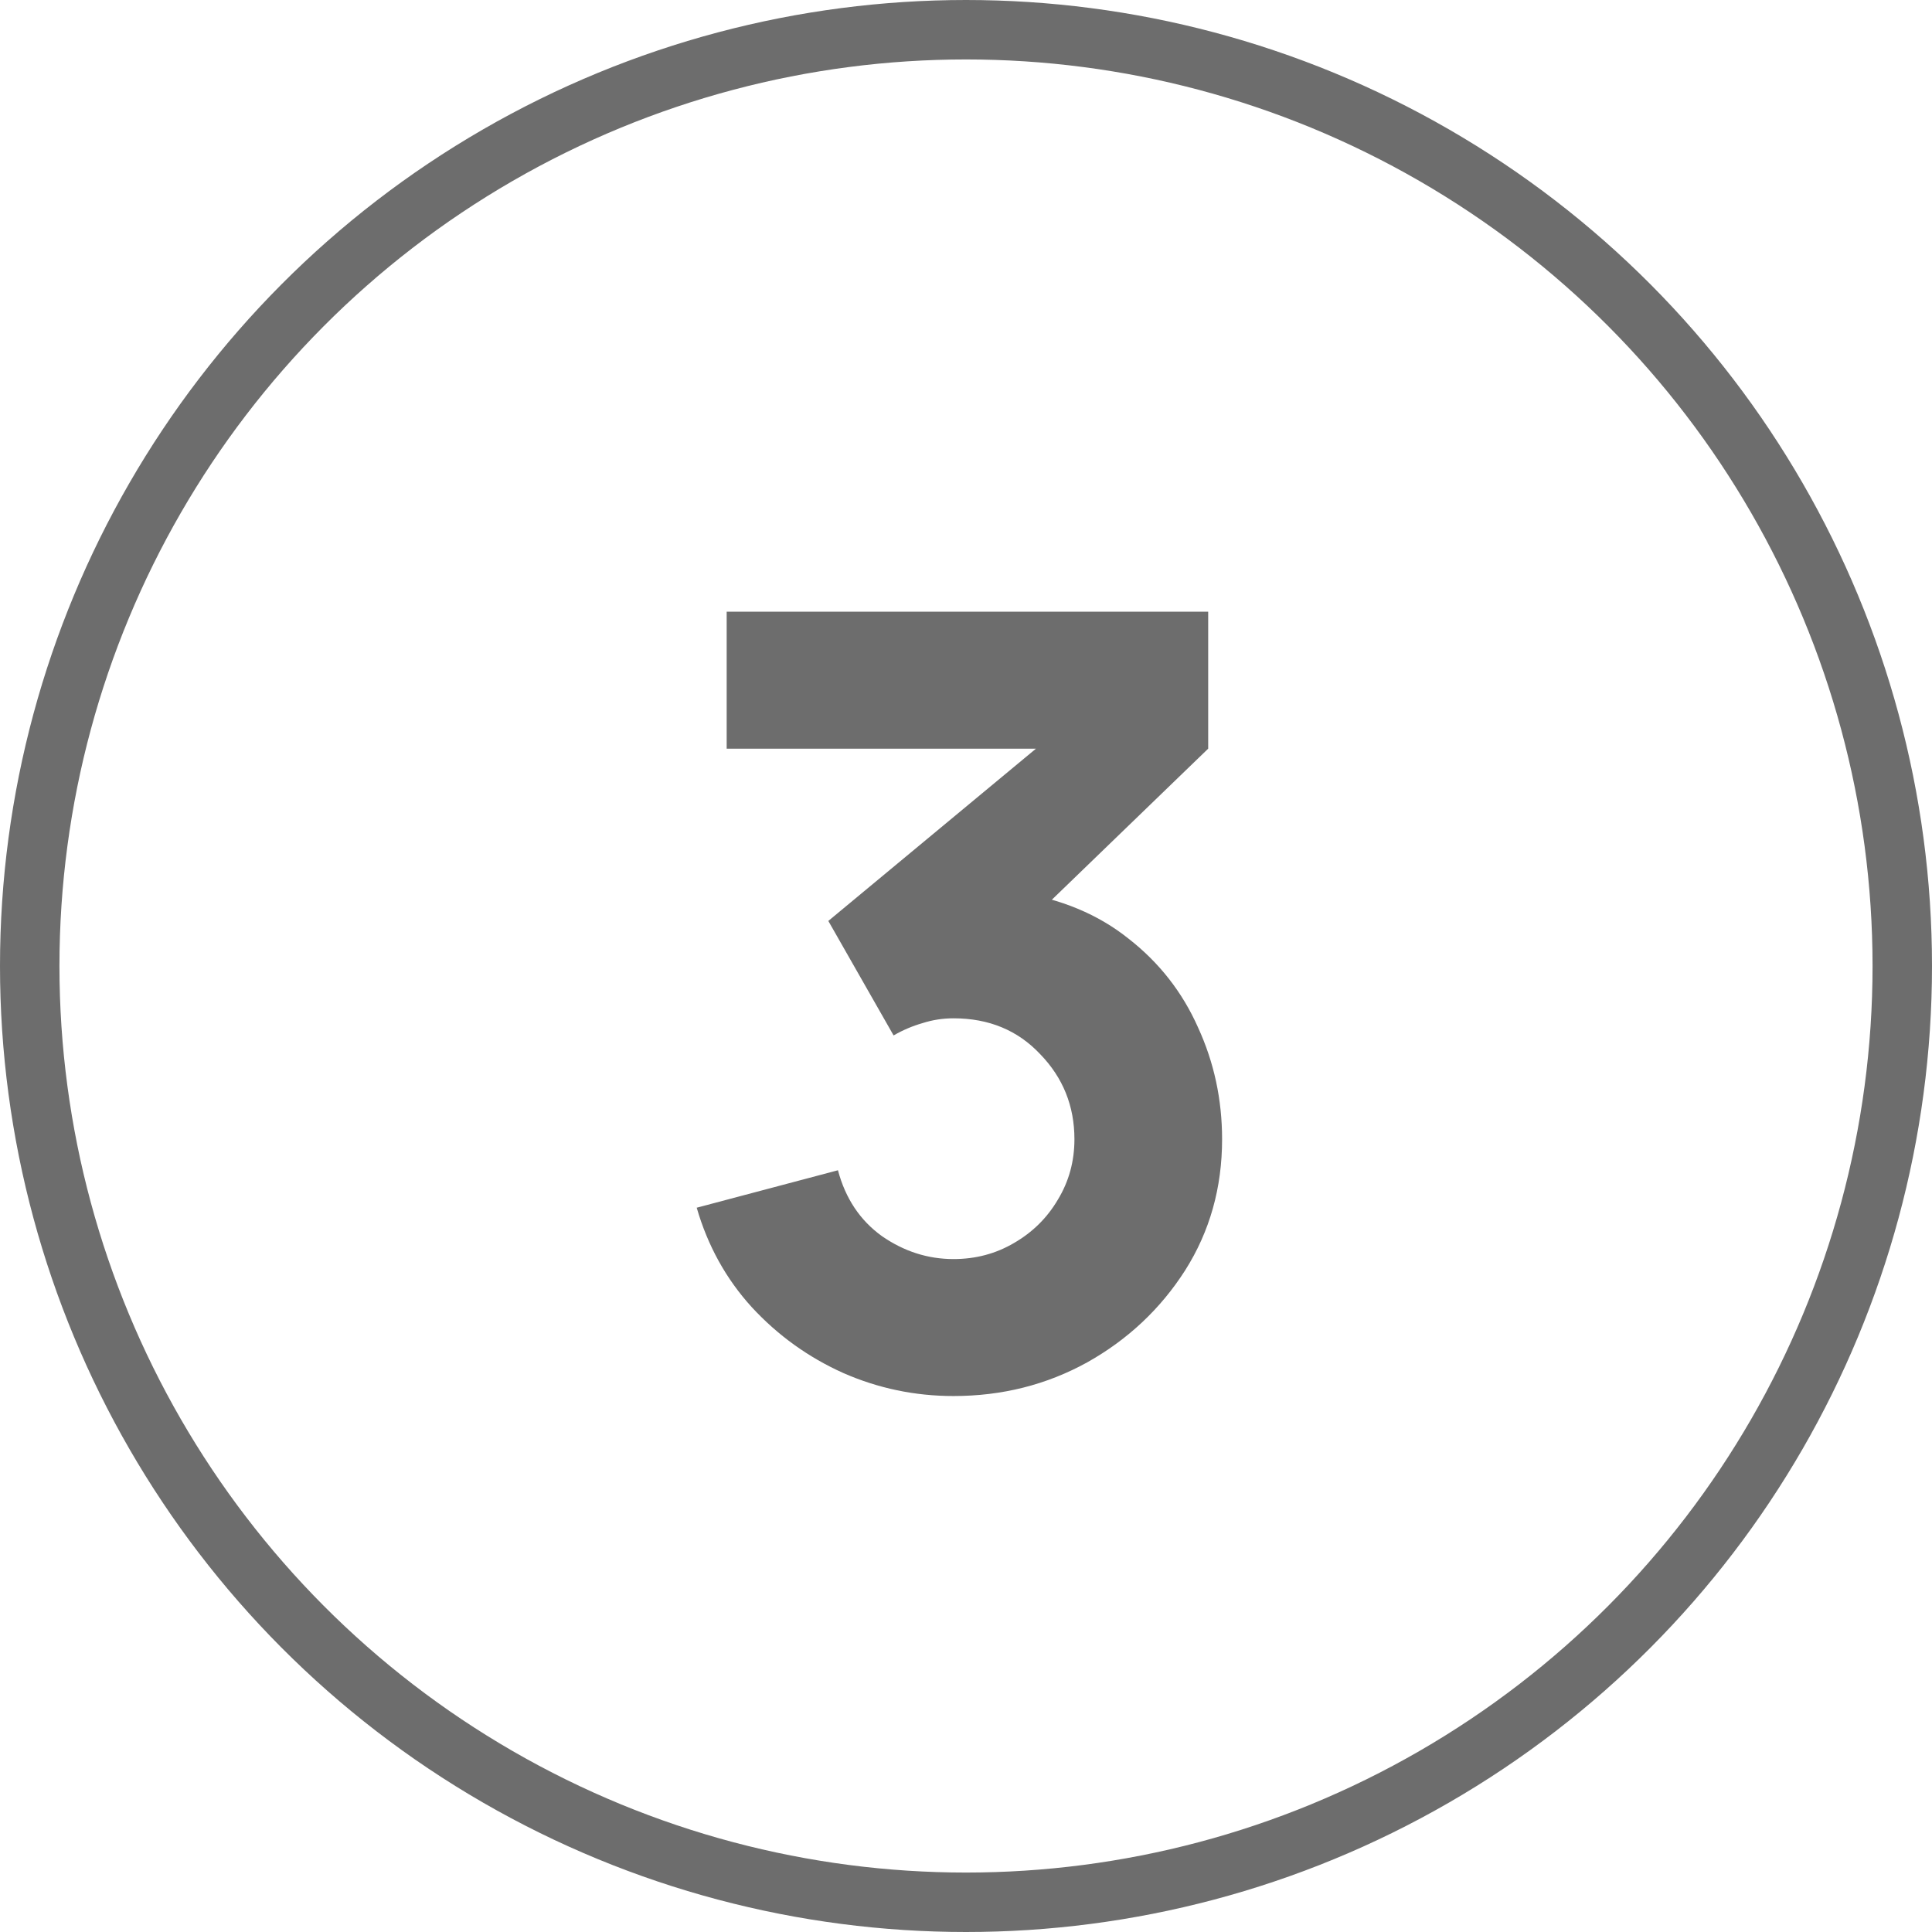 <svg xmlns="http://www.w3.org/2000/svg" width="65" height="65" viewBox="0 0 65 65" fill="none"><circle cx="32.5" cy="32.5" r="31.5" stroke="#6D6D6D" stroke-width="2"></circle><path d="M32.08 46.968C30.784 46.968 29.548 46.71 28.372 46.194C27.196 45.666 26.17 44.928 25.294 43.98C24.43 43.032 23.812 41.916 23.44 40.632L28.192 39.372C28.444 40.32 28.936 41.058 29.668 41.586C30.412 42.102 31.216 42.36 32.08 42.36C32.824 42.36 33.502 42.18 34.114 41.82C34.738 41.46 35.23 40.974 35.59 40.362C35.962 39.75 36.148 39.072 36.148 38.328C36.148 37.212 35.764 36.258 34.996 35.466C34.24 34.662 33.268 34.26 32.08 34.26C31.72 34.26 31.372 34.314 31.036 34.422C30.7 34.518 30.376 34.656 30.064 34.836L27.868 30.984L36.112 24.144L36.472 25.188H24.448V20.58H40.648V25.188L34.24 31.38L34.204 30.012C35.692 30.24 36.946 30.762 37.966 31.578C38.998 32.382 39.778 33.378 40.306 34.566C40.846 35.742 41.116 36.996 41.116 38.328C41.116 39.96 40.702 41.43 39.874 42.738C39.046 44.034 37.948 45.066 36.58 45.834C35.212 46.59 33.712 46.968 32.08 46.968Z" fill="#6D6D6D"></path></svg>